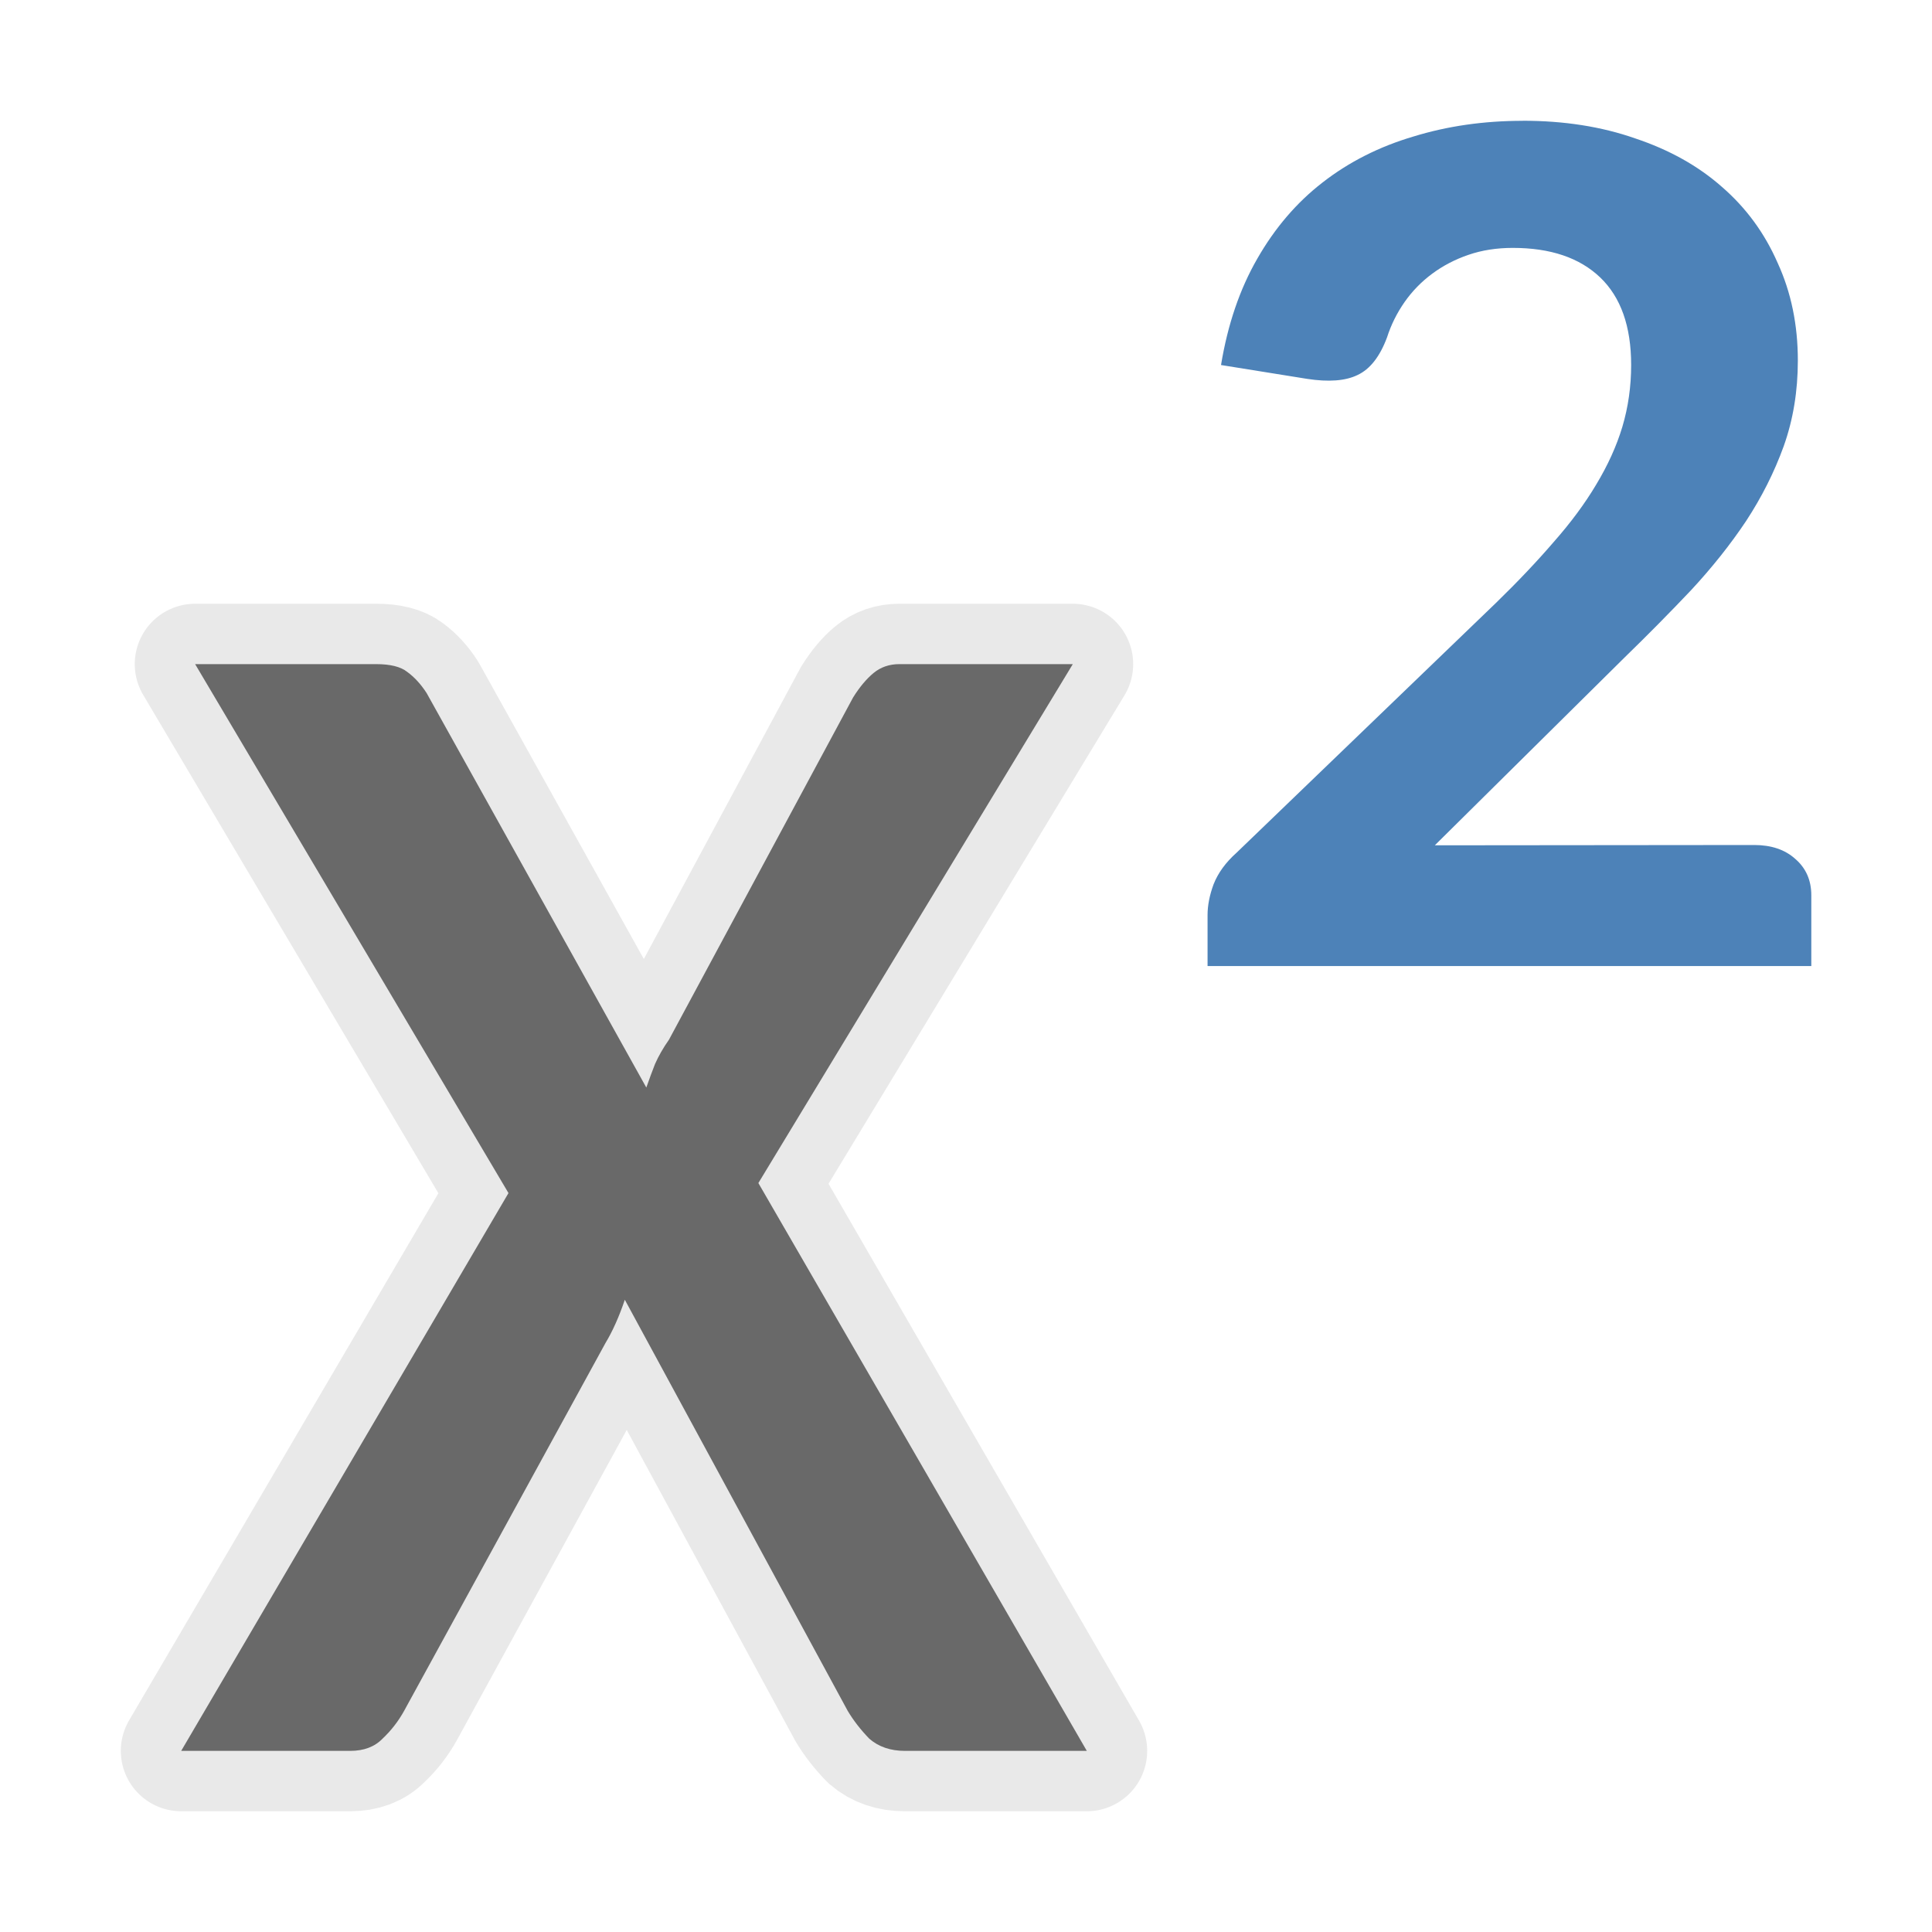 <svg viewBox="0 0 32 32" xmlns="http://www.w3.org/2000/svg"><path d="m25.223 2c.683 0 1.303.097 1.86.292.564.188 1.043.455 1.437.803.401.347.709.768.924 1.261.223.486.334 1.025.334 1.616 0 .507-.078.98-.234 1.418-.156.431-.364.844-.624 1.241-.26.389-.564.771-.913 1.147-.349.368-.716.74-1.102 1.115l-3.14 3.108 5.29-.005c.282 0 .509.076.679.229.178.153.267.354.267.605v1.171h-10v-.844c0-.16.033-.33.1-.511.074-.188.2-.361.379-.521l4.298-4.139c.364-.354.683-.691.958-1.011.282-.32.516-.636.702-.949.193-.32.338-.639.434-.959.097-.327.145-.667.145-1.022 0-.639-.171-1.122-.512-1.449-.342-.327-.824-.49-1.448-.49-.267 0-.512.038-.735.115-.223.076-.423.181-.601.313-.178.132-.33.288-.457.469-.126.181-.223.375-.29.584-.119.32-.282.528-.49.625-.2.097-.479.118-.835.063l-1.425-.229c.111-.674.312-1.261.601-1.762.29-.507.65-.928 1.08-1.261.438-.341.939-.594 1.503-.761.564-.174 1.169-.261 1.815-.261z" fill="#4d82b8"/><path d="m8.422 19.761-5.19-8.761h2.996q.357 0 .517.129.178.129.321.35l3.639 6.534q.071-.202.143-.387.089-.202.232-.405l3.05-5.669q.161-.258.339-.405.178-.147.428-.147h2.872l-5.208 8.595 5.44 9.405h-3.014q-.357 0-.589-.202-.214-.221-.357-.46l-3.692-6.81q-.143.423-.321.718l-3.335 6.092q-.143.258-.357.46-.196.202-.535.202h-2.8z" style="fill:none;stroke:#e8e8e8;stroke-width:2;stroke-linecap:round;stroke-linejoin:round;stroke-opacity:.992"/><path d="m8.422 19.761-5.19-8.761h2.996q.357 0 .517.129.178.129.321.35l3.639 6.534q.071-.202.143-.387.089-.202.232-.405l3.05-5.669q.161-.258.339-.405.178-.147.428-.147h2.872l-5.208 8.595 5.44 9.405h-3.014q-.357 0-.589-.202-.214-.221-.357-.46l-3.692-6.81q-.143.423-.321.718l-3.335 6.092q-.143.258-.357.46-.196.202-.535.202h-2.8z" fill="#696969"/></svg>